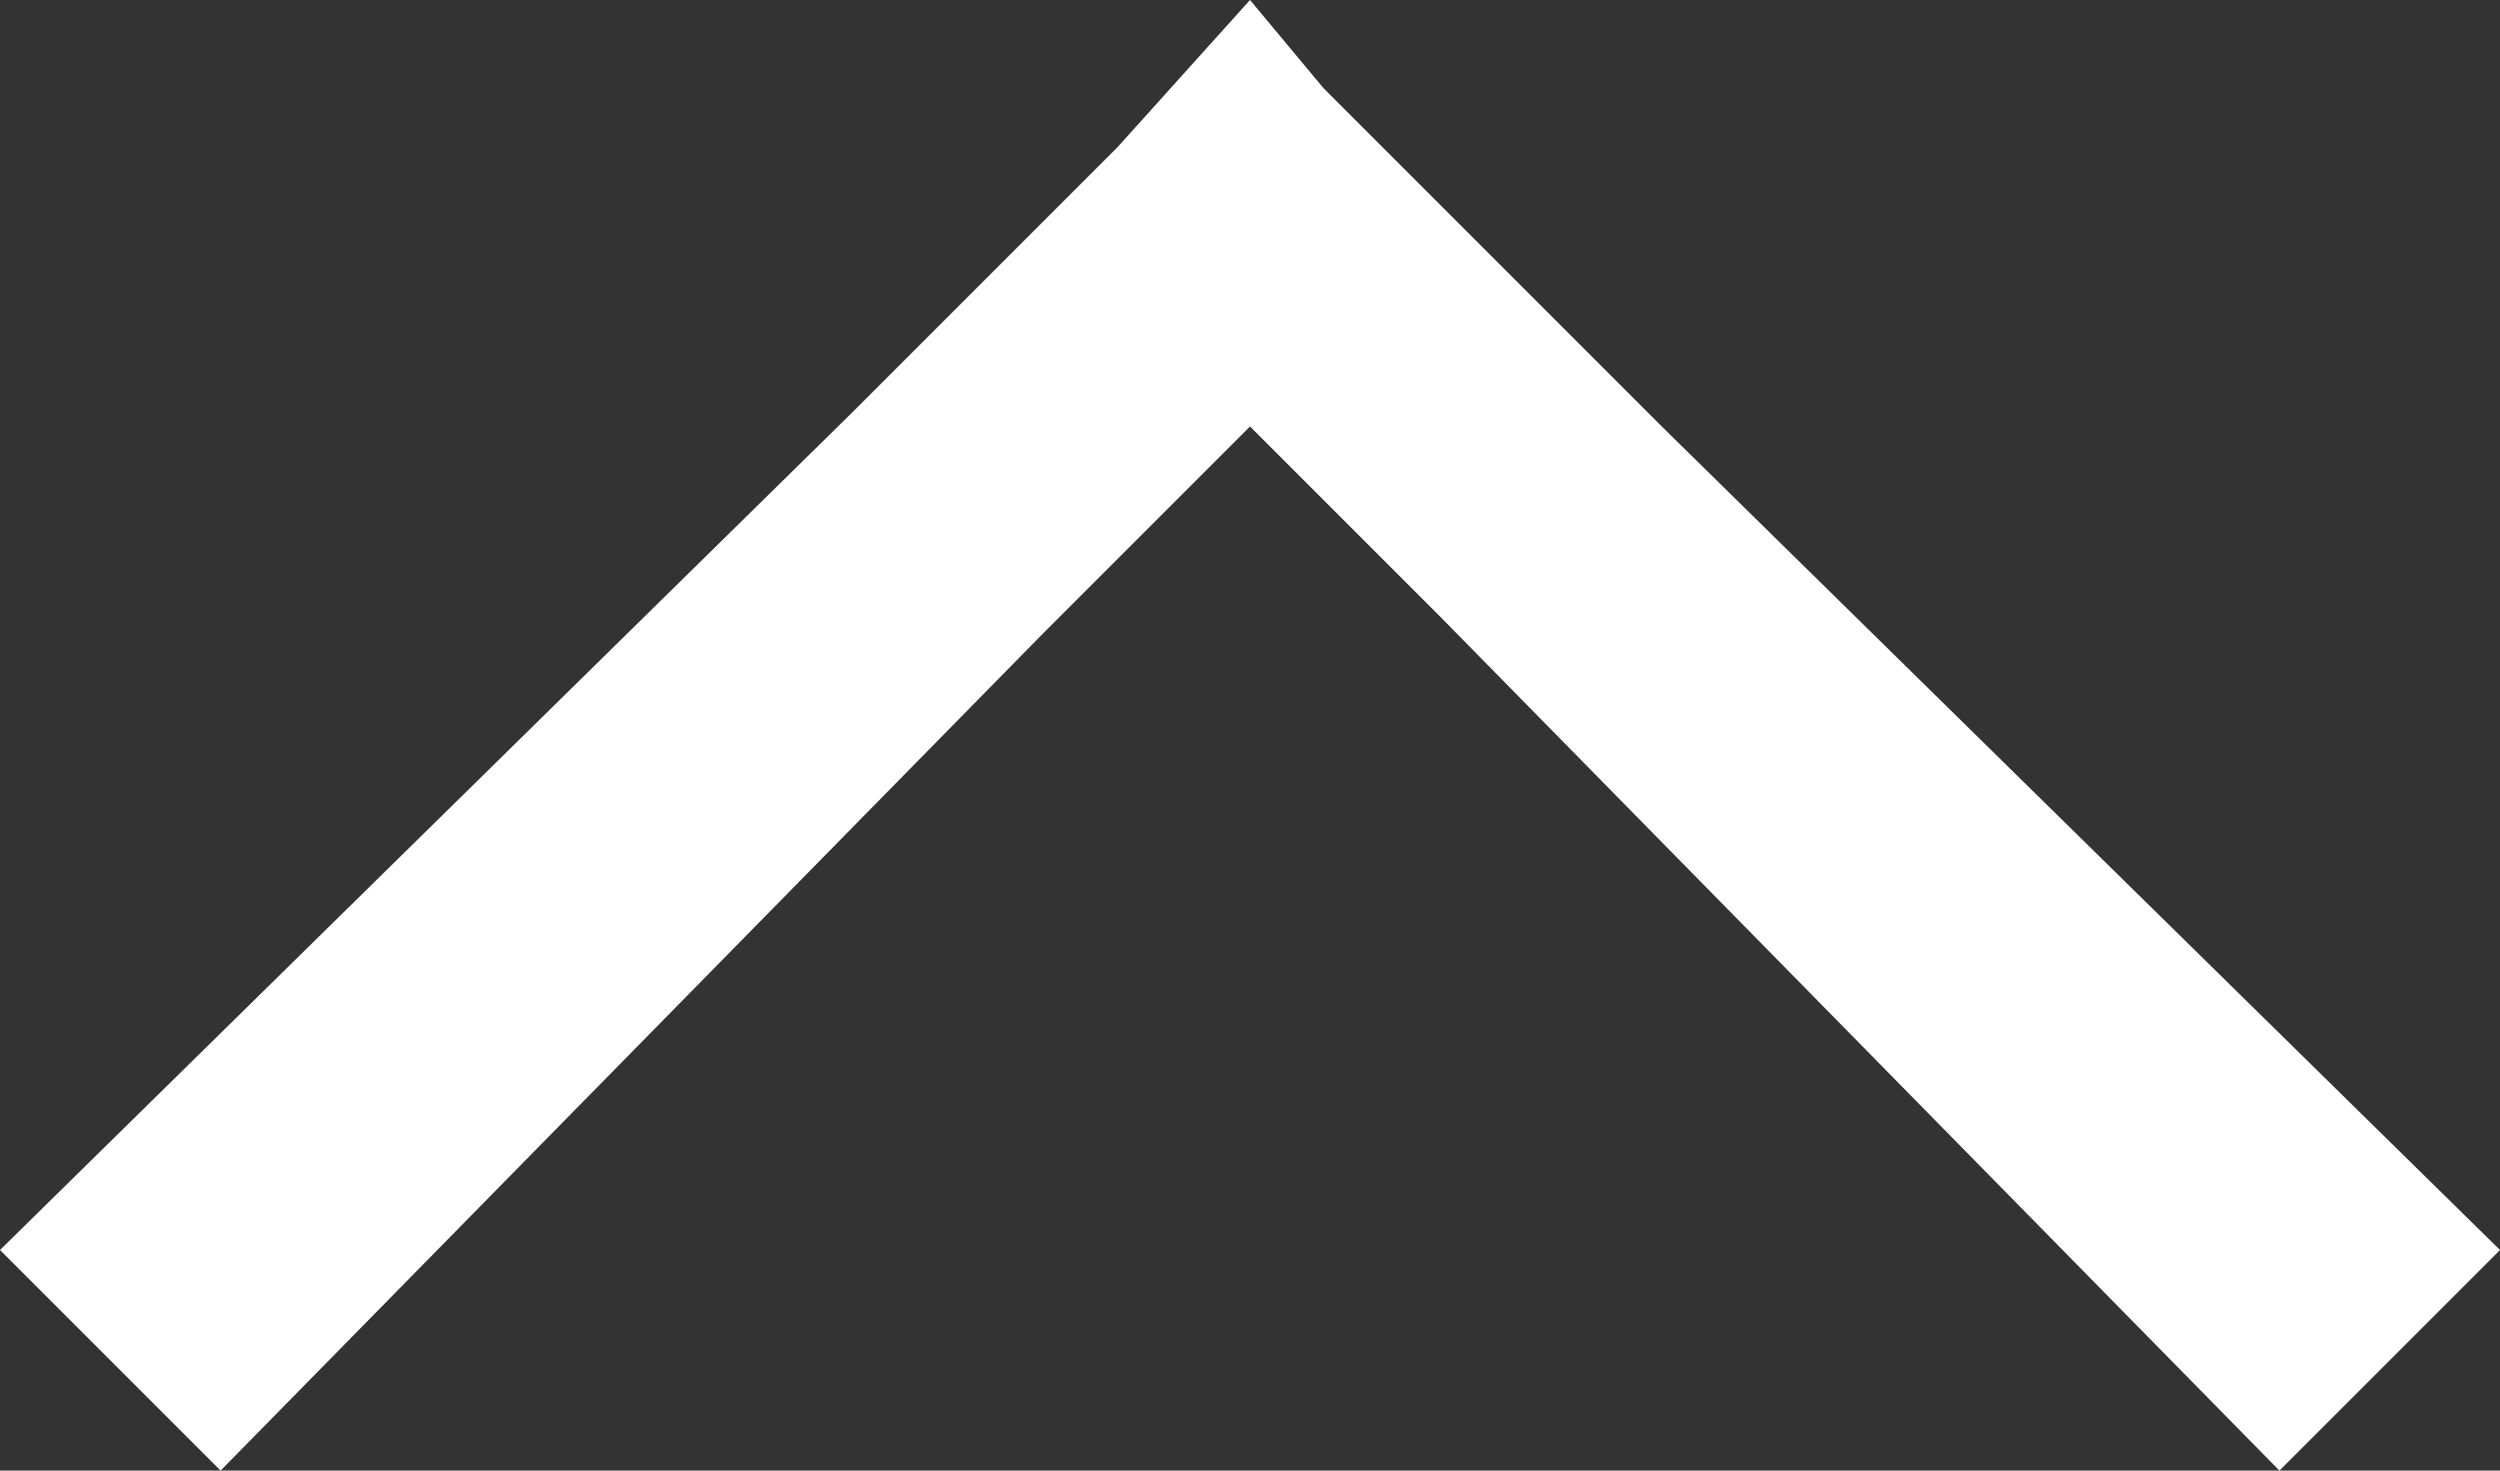 <?xml version="1.0" encoding="utf-8"?>
<!-- Generator: Adobe Illustrator 23.0.2, SVG Export Plug-In . SVG Version: 6.00 Build 0)  -->
<svg version="1.1" id="Layer_1" xmlns="http://www.w3.org/2000/svg" xmlns:xlink="http://www.w3.org/1999/xlink" x="0px" y="0px"
	 viewBox="0 0 17 10" style="enable-background:new 0 0 17 10;" xml:space="preserve">
<rect x="0" y="0" width="17" height="10" fill="#333333" stroke="none"/>
<style type="text/css">
	.st0{fill-rule:evenodd;clip-rule:evenodd;fill:#FFFFFF;}
</style>
<title>Combined Shape Copy 4</title>
<desc>Created with Sketch.</desc>
<g id="Symbols">
	<g id="Footer-Desktop" transform="translate(-1396, -367)">
		<path id="Combined-Shape-Copy-4" class="st0" d="M1403.6,368l-0.4,0.4l-1.4,1.4l-5.8,5.7l1.5,1.5l5.6-5.7l1.4-1.4l1.3,1.3l5.7,5.8
			l1.5-1.5l-5.7-5.6l-1.4-1.4l0,0l-0.9-0.9l-0.5-0.6L1403.6,368L1403.6,368z"/>
	</g>
</g>
</svg>
